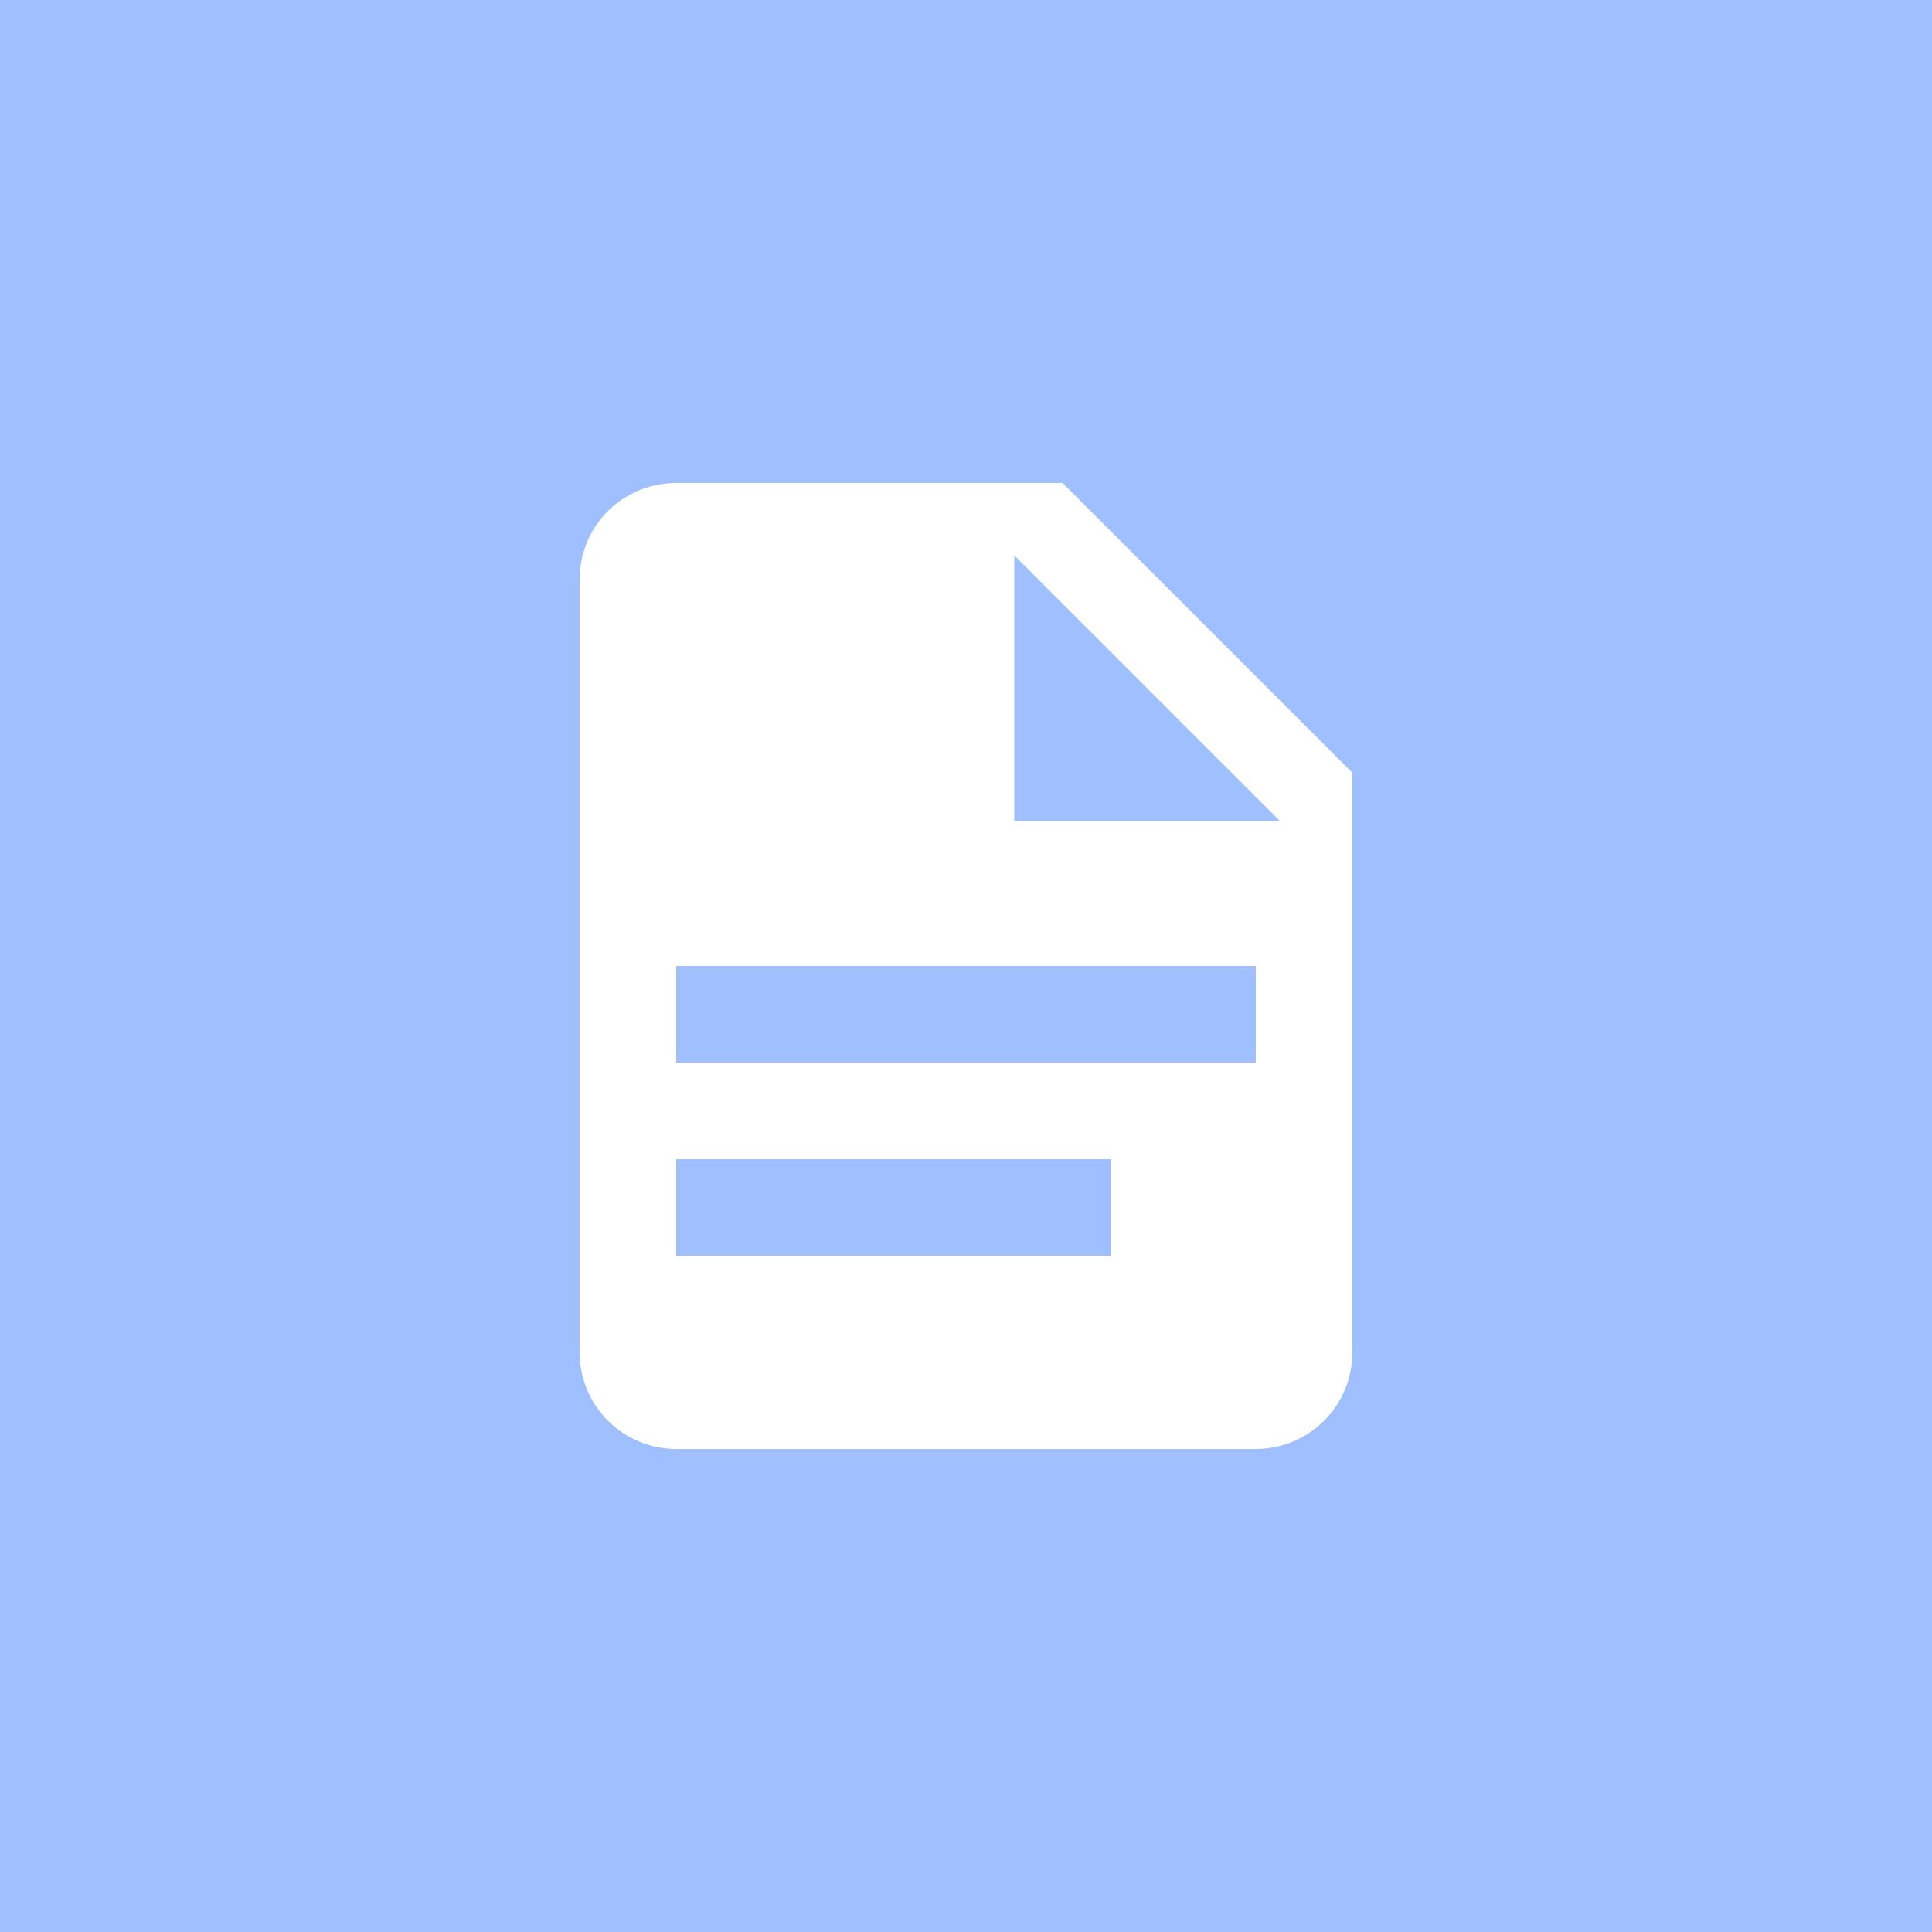 <?xml version="1.0" encoding="UTF-8"?> <svg xmlns="http://www.w3.org/2000/svg" width="100" height="100" viewBox="0 0 100 100" fill="none"> <rect width="100" height="100" fill="#9FBFFF"></rect> <path d="M52.5 42.5H66.25L52.5 28.75V42.5ZM35 25H55L70 40V70C70 71.326 69.473 72.598 68.535 73.535C67.598 74.473 66.326 75 65 75H35C33.674 75 32.402 74.473 31.465 73.535C30.527 72.598 30 71.326 30 70V30C30 27.225 32.225 25 35 25ZM57.5 65V60H35V65H57.5ZM65 55V50H35V55H65Z" fill="white"></path> </svg> 
